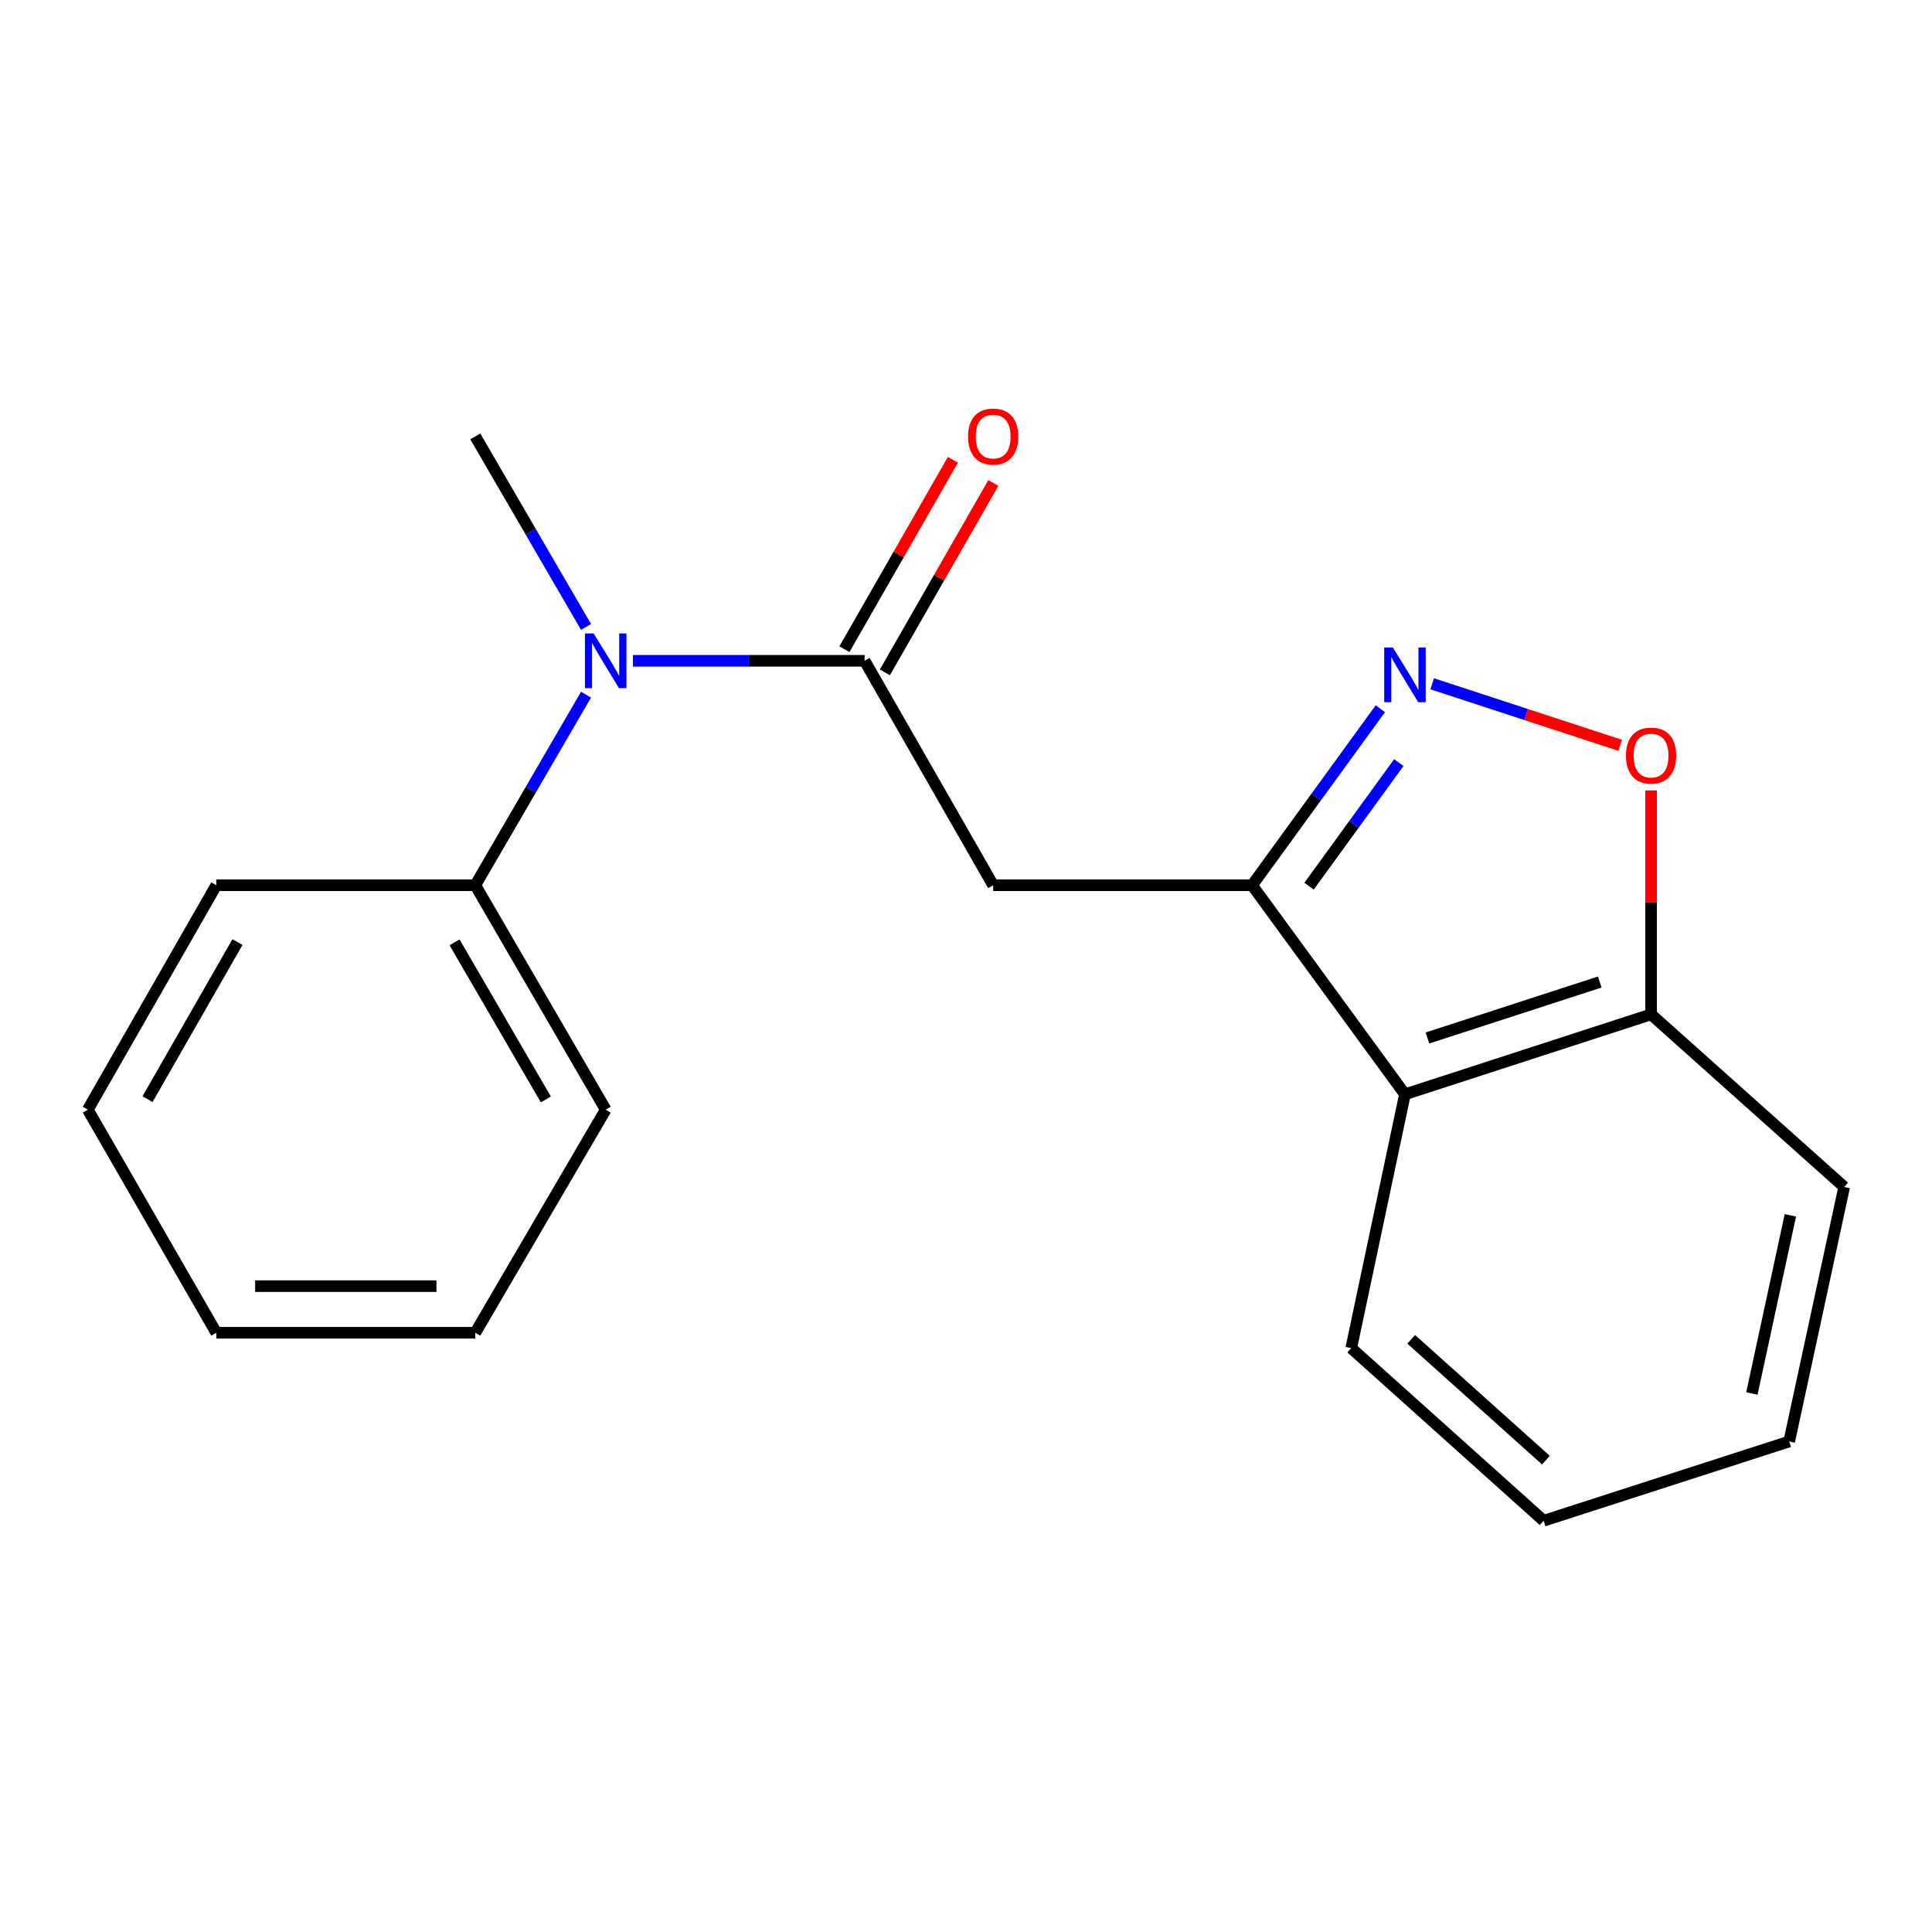 <?xml version='1.0' encoding='iso-8859-1'?>
<svg version='1.1' baseProfile='full'
              xmlns='http://www.w3.org/2000/svg'
                      xmlns:rdkit='http://www.rdkit.org/xml'
                      xmlns:xlink='http://www.w3.org/1999/xlink'
                  xml:space='preserve'
width='1000px' height='1000px' viewBox='0 0 1000 1000'>
<!-- END OF HEADER -->
<rect style='opacity:1.0;fill:#FFFFFF;stroke:none' width='1000' height='1000' x='0' y='0'> </rect>
<path class='bond-0' d='M 648.088,458.201 L 681.278,412.516' style='fill:none;fill-rule:evenodd;stroke:#000000;stroke-width:6px;stroke-linecap:butt;stroke-linejoin:miter;stroke-opacity:1' />
<path class='bond-0' d='M 681.278,412.516 L 714.467,366.831' style='fill:none;fill-rule:evenodd;stroke:#0000FF;stroke-width:6px;stroke-linecap:butt;stroke-linejoin:miter;stroke-opacity:1' />
<path class='bond-0' d='M 677.565,458.676 L 700.798,426.697' style='fill:none;fill-rule:evenodd;stroke:#000000;stroke-width:6px;stroke-linecap:butt;stroke-linejoin:miter;stroke-opacity:1' />
<path class='bond-0' d='M 700.798,426.697 L 724.03,394.718' style='fill:none;fill-rule:evenodd;stroke:#0000FF;stroke-width:6px;stroke-linecap:butt;stroke-linejoin:miter;stroke-opacity:1' />
<path class='bond-2' d='M 648.088,458.201 L 514.061,458.201' style='fill:none;fill-rule:evenodd;stroke:#000000;stroke-width:6px;stroke-linecap:butt;stroke-linejoin:miter;stroke-opacity:1' />
<path class='bond-4' d='M 648.088,458.201 L 727.199,566.412' style='fill:none;fill-rule:evenodd;stroke:#000000;stroke-width:6px;stroke-linecap:butt;stroke-linejoin:miter;stroke-opacity:1' />
<path class='bond-3' d='M 741.29,353.919 L 789.95,369.847' style='fill:none;fill-rule:evenodd;stroke:#0000FF;stroke-width:6px;stroke-linecap:butt;stroke-linejoin:miter;stroke-opacity:1' />
<path class='bond-3' d='M 789.95,369.847 L 838.611,385.775' style='fill:none;fill-rule:evenodd;stroke:#FF0000;stroke-width:6px;stroke-linecap:butt;stroke-linejoin:miter;stroke-opacity:1' />
<path class='bond-1' d='M 447.536,342.028 L 514.061,458.201' style='fill:none;fill-rule:evenodd;stroke:#000000;stroke-width:6px;stroke-linecap:butt;stroke-linejoin:miter;stroke-opacity:1' />
<path class='bond-5' d='M 447.536,342.028 L 387.568,342.028' style='fill:none;fill-rule:evenodd;stroke:#000000;stroke-width:6px;stroke-linecap:butt;stroke-linejoin:miter;stroke-opacity:1' />
<path class='bond-5' d='M 387.568,342.028 L 327.6,342.028' style='fill:none;fill-rule:evenodd;stroke:#0000FF;stroke-width:6px;stroke-linecap:butt;stroke-linejoin:miter;stroke-opacity:1' />
<path class='bond-7' d='M 458.005,348.024 L 486.082,299.003' style='fill:none;fill-rule:evenodd;stroke:#000000;stroke-width:6px;stroke-linecap:butt;stroke-linejoin:miter;stroke-opacity:1' />
<path class='bond-7' d='M 486.082,299.003 L 514.158,249.983' style='fill:none;fill-rule:evenodd;stroke:#FF0000;stroke-width:6px;stroke-linecap:butt;stroke-linejoin:miter;stroke-opacity:1' />
<path class='bond-7' d='M 437.068,336.032 L 465.145,287.012' style='fill:none;fill-rule:evenodd;stroke:#000000;stroke-width:6px;stroke-linecap:butt;stroke-linejoin:miter;stroke-opacity:1' />
<path class='bond-7' d='M 465.145,287.012 L 493.222,237.992' style='fill:none;fill-rule:evenodd;stroke:#FF0000;stroke-width:6px;stroke-linecap:butt;stroke-linejoin:miter;stroke-opacity:1' />
<path class='bond-19' d='M 854.591,409.117 L 854.591,467.075' style='fill:none;fill-rule:evenodd;stroke:#FF0000;stroke-width:6px;stroke-linecap:butt;stroke-linejoin:miter;stroke-opacity:1' />
<path class='bond-19' d='M 854.591,467.075 L 854.591,525.034' style='fill:none;fill-rule:evenodd;stroke:#000000;stroke-width:6px;stroke-linecap:butt;stroke-linejoin:miter;stroke-opacity:1' />
<path class='bond-6' d='M 727.199,566.412 L 854.591,525.034' style='fill:none;fill-rule:evenodd;stroke:#000000;stroke-width:6px;stroke-linecap:butt;stroke-linejoin:miter;stroke-opacity:1' />
<path class='bond-6' d='M 738.854,537.258 L 828.029,508.293' style='fill:none;fill-rule:evenodd;stroke:#000000;stroke-width:6px;stroke-linecap:butt;stroke-linejoin:miter;stroke-opacity:1' />
<path class='bond-9' d='M 727.199,566.412 L 699.399,697.785' style='fill:none;fill-rule:evenodd;stroke:#000000;stroke-width:6px;stroke-linecap:butt;stroke-linejoin:miter;stroke-opacity:1' />
<path class='bond-8' d='M 303.33,359.547 L 274.668,408.874' style='fill:none;fill-rule:evenodd;stroke:#0000FF;stroke-width:6px;stroke-linecap:butt;stroke-linejoin:miter;stroke-opacity:1' />
<path class='bond-8' d='M 274.668,408.874 L 246.006,458.201' style='fill:none;fill-rule:evenodd;stroke:#000000;stroke-width:6px;stroke-linecap:butt;stroke-linejoin:miter;stroke-opacity:1' />
<path class='bond-10' d='M 303.328,324.509 L 274.667,275.195' style='fill:none;fill-rule:evenodd;stroke:#0000FF;stroke-width:6px;stroke-linecap:butt;stroke-linejoin:miter;stroke-opacity:1' />
<path class='bond-10' d='M 274.667,275.195 L 246.006,225.881' style='fill:none;fill-rule:evenodd;stroke:#000000;stroke-width:6px;stroke-linecap:butt;stroke-linejoin:miter;stroke-opacity:1' />
<path class='bond-11' d='M 854.591,525.034 L 954.545,614.385' style='fill:none;fill-rule:evenodd;stroke:#000000;stroke-width:6px;stroke-linecap:butt;stroke-linejoin:miter;stroke-opacity:1' />
<path class='bond-12' d='M 246.006,458.201 L 313.509,574.36' style='fill:none;fill-rule:evenodd;stroke:#000000;stroke-width:6px;stroke-linecap:butt;stroke-linejoin:miter;stroke-opacity:1' />
<path class='bond-12' d='M 235.271,487.747 L 282.523,569.059' style='fill:none;fill-rule:evenodd;stroke:#000000;stroke-width:6px;stroke-linecap:butt;stroke-linejoin:miter;stroke-opacity:1' />
<path class='bond-13' d='M 246.006,458.201 L 111.952,458.201' style='fill:none;fill-rule:evenodd;stroke:#000000;stroke-width:6px;stroke-linecap:butt;stroke-linejoin:miter;stroke-opacity:1' />
<path class='bond-14' d='M 699.399,697.785 L 798.991,787.137' style='fill:none;fill-rule:evenodd;stroke:#000000;stroke-width:6px;stroke-linecap:butt;stroke-linejoin:miter;stroke-opacity:1' />
<path class='bond-14' d='M 730.45,693.229 L 800.165,755.775' style='fill:none;fill-rule:evenodd;stroke:#000000;stroke-width:6px;stroke-linecap:butt;stroke-linejoin:miter;stroke-opacity:1' />
<path class='bond-20' d='M 954.545,614.385 L 926.089,746.107' style='fill:none;fill-rule:evenodd;stroke:#000000;stroke-width:6px;stroke-linecap:butt;stroke-linejoin:miter;stroke-opacity:1' />
<path class='bond-20' d='M 926.694,629.048 L 906.774,721.254' style='fill:none;fill-rule:evenodd;stroke:#000000;stroke-width:6px;stroke-linecap:butt;stroke-linejoin:miter;stroke-opacity:1' />
<path class='bond-17' d='M 313.509,574.36 L 246.006,689.837' style='fill:none;fill-rule:evenodd;stroke:#000000;stroke-width:6px;stroke-linecap:butt;stroke-linejoin:miter;stroke-opacity:1' />
<path class='bond-16' d='M 111.952,458.201 L 45.455,574.36' style='fill:none;fill-rule:evenodd;stroke:#000000;stroke-width:6px;stroke-linecap:butt;stroke-linejoin:miter;stroke-opacity:1' />
<path class='bond-16' d='M 122.917,487.612 L 76.368,568.923' style='fill:none;fill-rule:evenodd;stroke:#000000;stroke-width:6px;stroke-linecap:butt;stroke-linejoin:miter;stroke-opacity:1' />
<path class='bond-15' d='M 798.991,787.137 L 926.089,746.107' style='fill:none;fill-rule:evenodd;stroke:#000000;stroke-width:6px;stroke-linecap:butt;stroke-linejoin:miter;stroke-opacity:1' />
<path class='bond-18' d='M 45.455,574.36 L 111.952,689.837' style='fill:none;fill-rule:evenodd;stroke:#000000;stroke-width:6px;stroke-linecap:butt;stroke-linejoin:miter;stroke-opacity:1' />
<path class='bond-21' d='M 246.006,689.837 L 111.952,689.837' style='fill:none;fill-rule:evenodd;stroke:#000000;stroke-width:6px;stroke-linecap:butt;stroke-linejoin:miter;stroke-opacity:1' />
<path class='bond-21' d='M 225.898,665.709 L 132.06,665.709' style='fill:none;fill-rule:evenodd;stroke:#000000;stroke-width:6px;stroke-linecap:butt;stroke-linejoin:miter;stroke-opacity:1' />
<path  class='atom-1' d='M 720.939 335.146
L 730.219 350.146
Q 731.139 351.626, 732.619 354.306
Q 734.099 356.986, 734.179 357.146
L 734.179 335.146
L 737.939 335.146
L 737.939 363.466
L 734.059 363.466
L 724.099 347.066
Q 722.939 345.146, 721.699 342.946
Q 720.499 340.746, 720.139 340.066
L 720.139 363.466
L 716.459 363.466
L 716.459 335.146
L 720.939 335.146
' fill='#0000FF'/>
<path  class='atom-4' d='M 841.591 391.086
Q 841.591 384.286, 844.951 380.486
Q 848.311 376.686, 854.591 376.686
Q 860.871 376.686, 864.231 380.486
Q 867.591 384.286, 867.591 391.086
Q 867.591 397.966, 864.191 401.886
Q 860.791 405.766, 854.591 405.766
Q 848.351 405.766, 844.951 401.886
Q 841.591 398.006, 841.591 391.086
M 854.591 402.566
Q 858.911 402.566, 861.231 399.686
Q 863.591 396.766, 863.591 391.086
Q 863.591 385.526, 861.231 382.726
Q 858.911 379.886, 854.591 379.886
Q 850.271 379.886, 847.911 382.686
Q 845.591 385.486, 845.591 391.086
Q 845.591 396.806, 847.911 399.686
Q 850.271 402.566, 854.591 402.566
' fill='#FF0000'/>
<path  class='atom-6' d='M 307.249 327.868
L 316.529 342.868
Q 317.449 344.348, 318.929 347.028
Q 320.409 349.708, 320.489 349.868
L 320.489 327.868
L 324.249 327.868
L 324.249 356.188
L 320.369 356.188
L 310.409 339.788
Q 309.249 337.868, 308.009 335.668
Q 306.809 333.468, 306.449 332.788
L 306.449 356.188
L 302.769 356.188
L 302.769 327.868
L 307.249 327.868
' fill='#0000FF'/>
<path  class='atom-8' d='M 501.061 225.961
Q 501.061 219.161, 504.421 215.361
Q 507.781 211.561, 514.061 211.561
Q 520.341 211.561, 523.701 215.361
Q 527.061 219.161, 527.061 225.961
Q 527.061 232.841, 523.661 236.761
Q 520.261 240.641, 514.061 240.641
Q 507.821 240.641, 504.421 236.761
Q 501.061 232.881, 501.061 225.961
M 514.061 237.441
Q 518.381 237.441, 520.701 234.561
Q 523.061 231.641, 523.061 225.961
Q 523.061 220.401, 520.701 217.601
Q 518.381 214.761, 514.061 214.761
Q 509.741 214.761, 507.381 217.561
Q 505.061 220.361, 505.061 225.961
Q 505.061 231.681, 507.381 234.561
Q 509.741 237.441, 514.061 237.441
' fill='#FF0000'/>
</svg>
